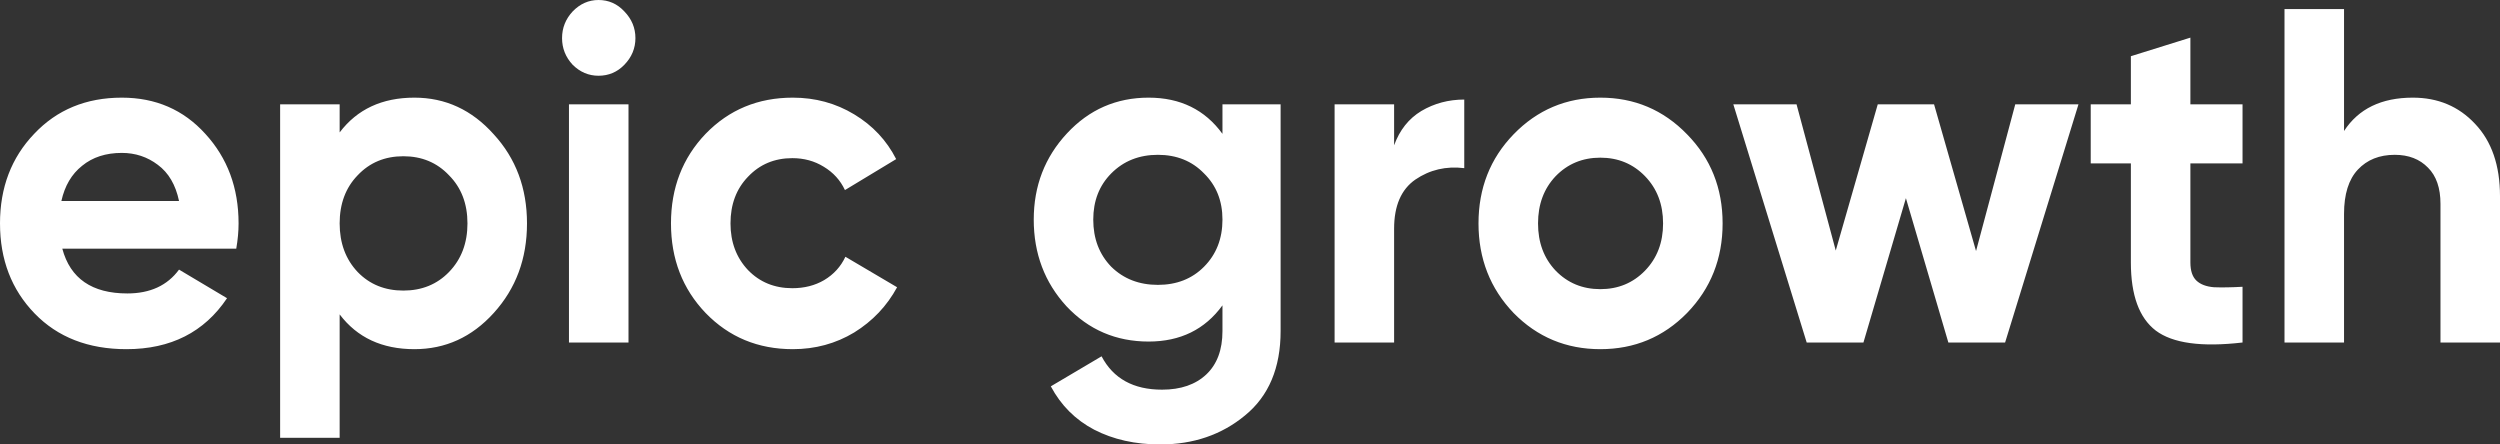 <?xml version="1.0" encoding="UTF-8"?> <svg xmlns="http://www.w3.org/2000/svg" width="135" height="24" viewBox="0 0 135 24" fill="none"><rect x="0" y="0" width="135" height="24" fill="#333333" stroke="none"/><path d="M3.364 13.428C3.796 15.04 4.967 15.846 6.877 15.846C8.107 15.846 9.037 15.417 9.668 14.559L12.26 16.103C11.03 17.938 9.22 18.855 6.827 18.855C4.768 18.855 3.115 18.212 1.869 16.926C0.623 15.64 0 14.019 0 12.064C0 10.127 0.615 8.514 1.844 7.228C3.073 5.925 4.651 5.273 6.578 5.273C8.406 5.273 9.909 5.925 11.088 7.228C12.284 8.532 12.883 10.144 12.883 12.064C12.883 12.493 12.841 12.947 12.758 13.428H3.364ZM3.314 10.855H9.668C9.485 9.981 9.103 9.329 8.522 8.9C7.957 8.472 7.309 8.257 6.578 8.257C5.714 8.257 5 8.489 4.435 8.952C3.871 9.398 3.497 10.032 3.314 10.855ZM22.378 5.273C24.055 5.273 25.484 5.934 26.663 7.254C27.86 8.557 28.458 10.161 28.458 12.064C28.458 13.968 27.86 15.58 26.663 16.9C25.484 18.204 24.055 18.855 22.378 18.855C20.633 18.855 19.288 18.229 18.341 16.977V23.64H15.127V5.633H18.341V7.151C19.288 5.899 20.633 5.273 22.378 5.273ZM19.313 14.688C19.961 15.357 20.783 15.691 21.78 15.691C22.776 15.691 23.599 15.357 24.247 14.688C24.911 14.002 25.243 13.127 25.243 12.064C25.243 11.001 24.911 10.135 24.247 9.466C23.599 8.78 22.776 8.437 21.78 8.437C20.783 8.437 19.961 8.78 19.313 9.466C18.665 10.135 18.341 11.001 18.341 12.064C18.341 13.127 18.665 14.002 19.313 14.688ZM32.319 4.09C31.788 4.09 31.323 3.893 30.924 3.498C30.542 3.087 30.351 2.607 30.351 2.058C30.351 1.509 30.542 1.029 30.924 0.617C31.323 0.206 31.788 0 32.319 0C32.867 0 33.333 0.206 33.715 0.617C34.113 1.029 34.313 1.509 34.313 2.058C34.313 2.607 34.113 3.087 33.715 3.498C33.333 3.893 32.867 4.09 32.319 4.09ZM30.724 18.495V5.633H33.939V18.495H30.724ZM42.811 18.855C40.934 18.855 39.364 18.204 38.102 16.9C36.856 15.597 36.233 13.985 36.233 12.064C36.233 10.144 36.856 8.532 38.102 7.228C39.364 5.925 40.934 5.273 42.811 5.273C44.024 5.273 45.129 5.573 46.125 6.174C47.122 6.774 47.878 7.58 48.393 8.592L45.627 10.264C45.378 9.732 44.996 9.312 44.481 9.003C43.983 8.695 43.418 8.54 42.786 8.54C41.823 8.54 41.026 8.875 40.394 9.543C39.763 10.195 39.447 11.035 39.447 12.064C39.447 13.076 39.763 13.916 40.394 14.585C41.026 15.237 41.823 15.563 42.786 15.563C43.434 15.563 44.007 15.417 44.506 15.125C45.021 14.817 45.403 14.397 45.652 13.865L48.443 15.511C47.895 16.523 47.122 17.338 46.125 17.955C45.129 18.555 44.024 18.855 42.811 18.855ZM66.013 5.633H69.153V17.878C69.153 19.867 68.513 21.385 67.234 22.431C65.972 23.477 64.443 24 62.649 24C61.304 24 60.116 23.734 59.086 23.203C58.073 22.671 57.292 21.891 56.744 20.862L59.485 19.241C60.116 20.442 61.204 21.042 62.749 21.042C63.762 21.042 64.56 20.767 65.141 20.219C65.722 19.67 66.013 18.89 66.013 17.878V16.489C65.066 17.792 63.737 18.444 62.026 18.444C60.265 18.444 58.787 17.809 57.591 16.54C56.411 15.254 55.822 13.694 55.822 11.858C55.822 10.041 56.42 8.489 57.616 7.203C58.812 5.916 60.282 5.273 62.026 5.273C63.737 5.273 65.066 5.925 66.013 7.228V5.633ZM60.008 14.405C60.672 15.057 61.511 15.383 62.525 15.383C63.538 15.383 64.369 15.057 65.016 14.405C65.681 13.736 66.013 12.887 66.013 11.858C66.013 10.847 65.681 10.015 65.016 9.363C64.369 8.695 63.538 8.36 62.525 8.36C61.511 8.36 60.672 8.695 60.008 9.363C59.36 10.015 59.036 10.847 59.036 11.858C59.036 12.887 59.36 13.736 60.008 14.405ZM75.282 7.846C75.581 7.023 76.071 6.405 76.752 5.994C77.45 5.582 78.222 5.376 79.07 5.376V9.08C78.089 8.96 77.209 9.166 76.428 9.698C75.664 10.229 75.282 11.113 75.282 12.347V18.495H72.068V5.633H75.282V7.846ZM91.102 16.9C89.823 18.204 88.261 18.855 86.418 18.855C84.574 18.855 83.012 18.204 81.733 16.9C80.471 15.58 79.839 13.968 79.839 12.064C79.839 10.161 80.471 8.557 81.733 7.254C83.012 5.934 84.574 5.273 86.418 5.273C88.261 5.273 89.823 5.934 91.102 7.254C92.381 8.557 93.021 10.161 93.021 12.064C93.021 13.968 92.381 15.58 91.102 16.9ZM84.001 14.611C84.648 15.28 85.454 15.614 86.418 15.614C87.381 15.614 88.187 15.28 88.835 14.611C89.482 13.942 89.806 13.093 89.806 12.064C89.806 11.035 89.482 10.187 88.835 9.518C88.187 8.849 87.381 8.514 86.418 8.514C85.454 8.514 84.648 8.849 84.001 9.518C83.369 10.187 83.054 11.035 83.054 12.064C83.054 13.093 83.369 13.942 84.001 14.611ZM108.824 5.633H112.238L108.276 18.495H105.211L102.919 10.701L100.626 18.495H97.561L93.599 5.633H97.013L99.131 13.53L101.399 5.633H104.439L106.706 13.556L108.824 5.633ZM121.097 8.823H118.281V14.174C118.281 14.62 118.389 14.945 118.605 15.151C118.821 15.357 119.137 15.477 119.552 15.511C119.967 15.528 120.482 15.52 121.097 15.486V18.495C118.888 18.752 117.326 18.538 116.412 17.852C115.515 17.166 115.067 15.94 115.067 14.174V8.823H112.899V5.633H115.067V3.035L118.281 2.032V5.633H121.097V8.823ZM130.291 5.273C131.653 5.273 132.774 5.745 133.654 6.688C134.551 7.631 135 8.935 135 10.598V18.495H131.786V11.01C131.786 10.152 131.561 9.501 131.113 9.055C130.664 8.592 130.066 8.36 129.319 8.36C128.488 8.36 127.824 8.626 127.325 9.158C126.827 9.689 126.578 10.487 126.578 11.55V18.495H123.363V0.489H126.578V7.074C127.359 5.874 128.596 5.273 130.291 5.273Z" fill="white"></path></svg> 